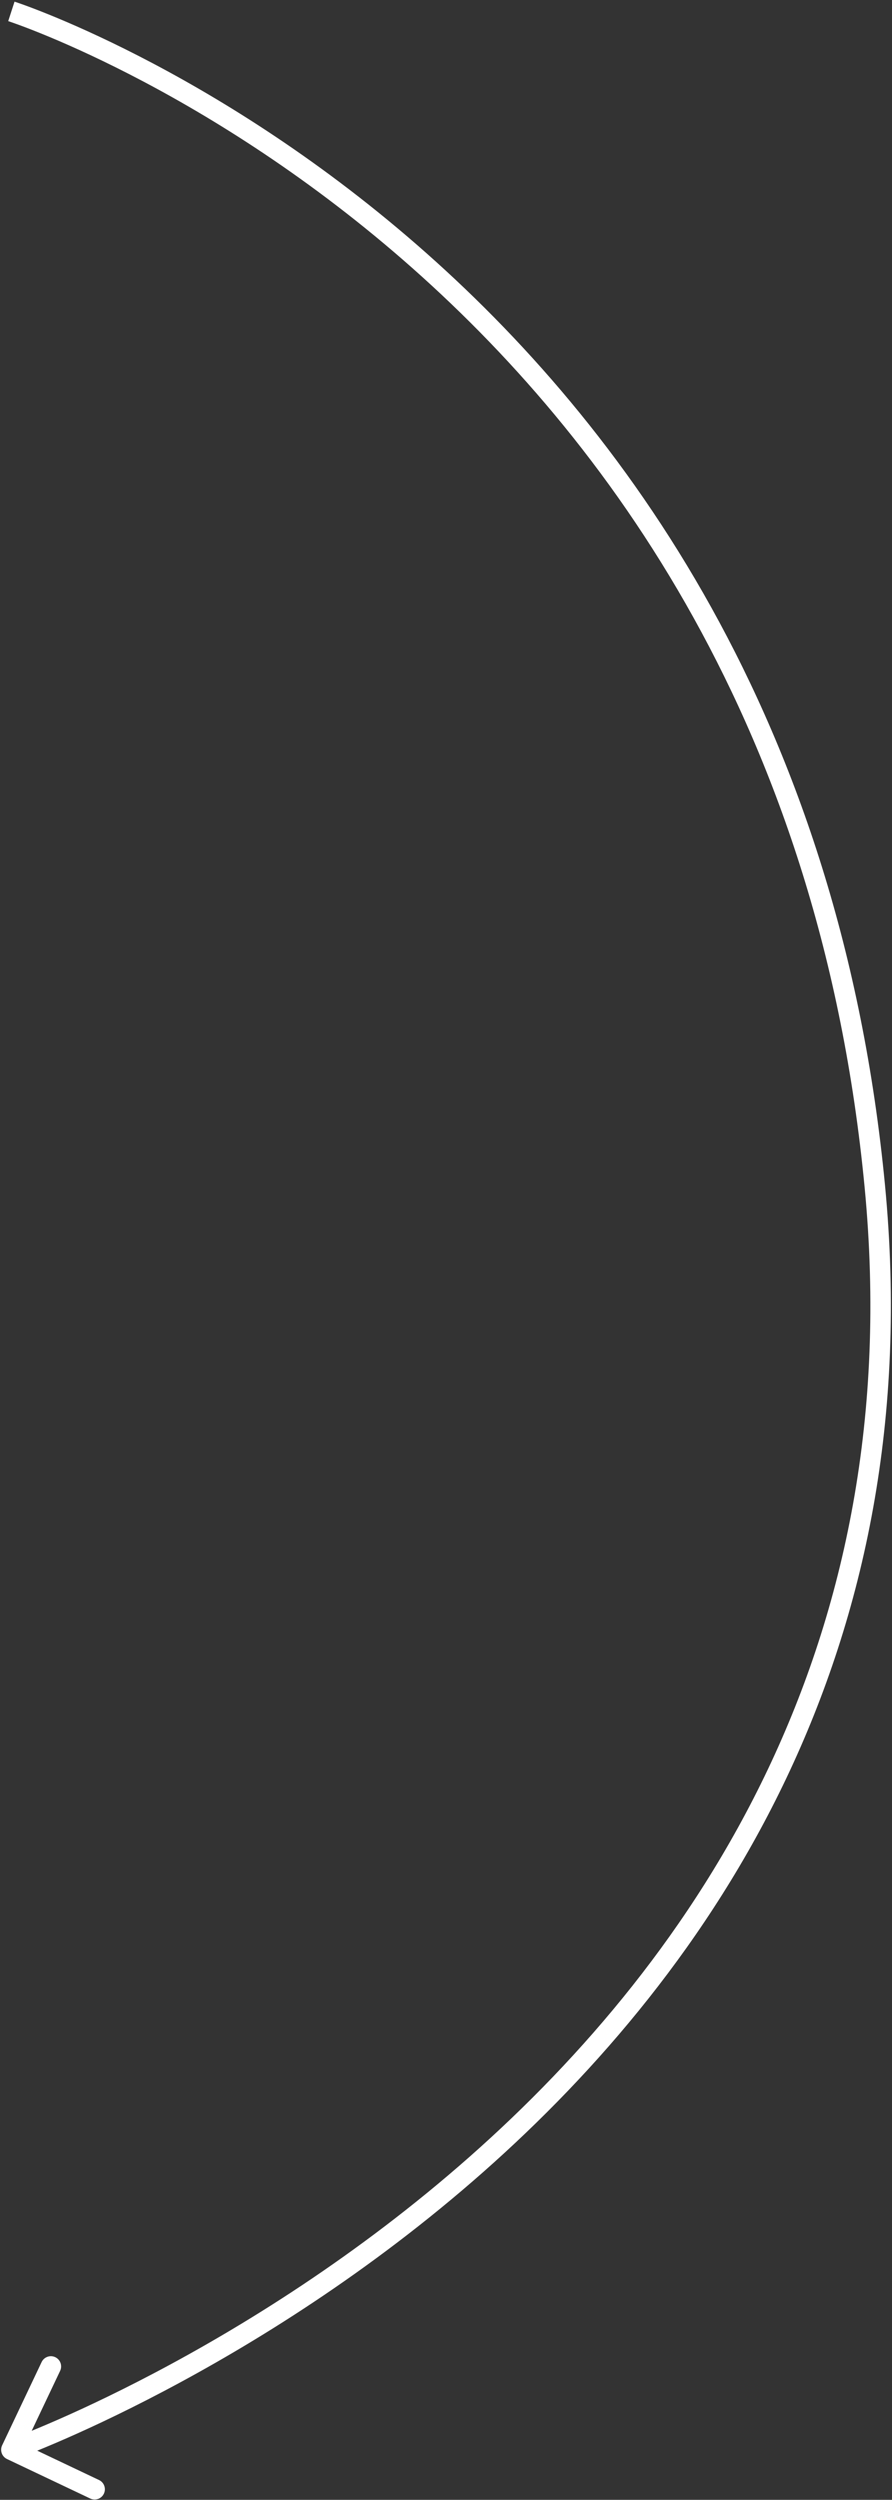 <?xml version="1.0" encoding="UTF-8"?> <svg xmlns="http://www.w3.org/2000/svg" width="392" height="1098" viewBox="0 0 392 1098" fill="none"><rect x="0" y="0" width="392" height="1098" fill="#333333" stroke="none"/><path d="M384.445 521.021L379.966 521.45L384.445 521.021ZM0.934 1074.07C-0.131 1076.32 0.826 1079 3.071 1080.07L39.661 1097.43C41.906 1098.49 44.59 1097.54 45.656 1095.29C46.721 1093.04 45.764 1090.36 43.519 1089.3L10.995 1073.86L26.427 1041.34C27.492 1039.09 26.536 1036.41 24.29 1035.34C22.045 1034.28 19.361 1035.24 18.296 1037.48L0.934 1074.07ZM5 5C3.615 9.282 3.614 9.281 3.615 9.281C3.617 9.282 3.618 9.283 3.622 9.284C3.629 9.286 3.642 9.29 3.66 9.296C3.695 9.308 3.751 9.326 3.827 9.351C3.979 9.402 4.211 9.48 4.522 9.586C5.143 9.799 6.077 10.124 7.303 10.568C9.756 11.455 13.38 12.816 18.018 14.696C27.296 18.456 40.629 24.29 56.765 32.557C89.045 49.095 132.509 75.353 177.18 114.203C266.466 191.855 360.641 319.854 379.966 521.45L384.445 521.021L388.925 520.591C369.343 316.313 273.796 186.302 183.086 107.412C137.759 67.991 93.657 41.345 60.869 24.547C44.472 16.147 30.896 10.204 21.399 6.355C16.65 4.43 12.919 3.029 10.365 2.104C9.088 1.642 8.104 1.3 7.434 1.071C7.1 0.956 6.843 0.87 6.667 0.811C6.579 0.782 6.512 0.76 6.465 0.744C6.441 0.737 6.423 0.731 6.409 0.726C6.403 0.724 6.397 0.722 6.393 0.721C6.388 0.72 6.385 0.718 5 5ZM384.445 521.021L379.966 521.45C399.241 722.531 305.341 859.963 206.335 947.34C156.81 991.047 106.052 1022.18 67.664 1042.38C48.476 1052.48 32.395 1059.84 21.128 1064.66C15.494 1067.08 11.065 1068.86 8.054 1070.03C6.548 1070.62 5.397 1071.06 4.628 1071.34C4.243 1071.49 3.953 1071.59 3.762 1071.66C3.667 1071.7 3.596 1071.72 3.551 1071.74C3.528 1071.75 3.511 1071.75 3.501 1071.76C3.496 1071.76 3.493 1071.76 3.49 1071.76C3.489 1071.76 3.489 1071.76 5 1076C6.511 1080.24 6.514 1080.24 6.519 1080.24C6.523 1080.23 6.53 1080.23 6.537 1080.23C6.552 1080.22 6.574 1080.22 6.602 1080.21C6.657 1080.19 6.738 1080.16 6.844 1080.12C7.055 1080.04 7.365 1079.93 7.77 1079.78C8.581 1079.47 9.775 1079.02 11.324 1078.42C14.422 1077.21 18.943 1075.39 24.673 1072.94C36.132 1068.03 52.431 1060.57 71.855 1050.34C110.693 1029.9 162.091 998.39 212.29 954.087C312.733 865.443 408.556 725.386 388.925 520.591L384.445 521.021Z" fill="white"></path></svg> 